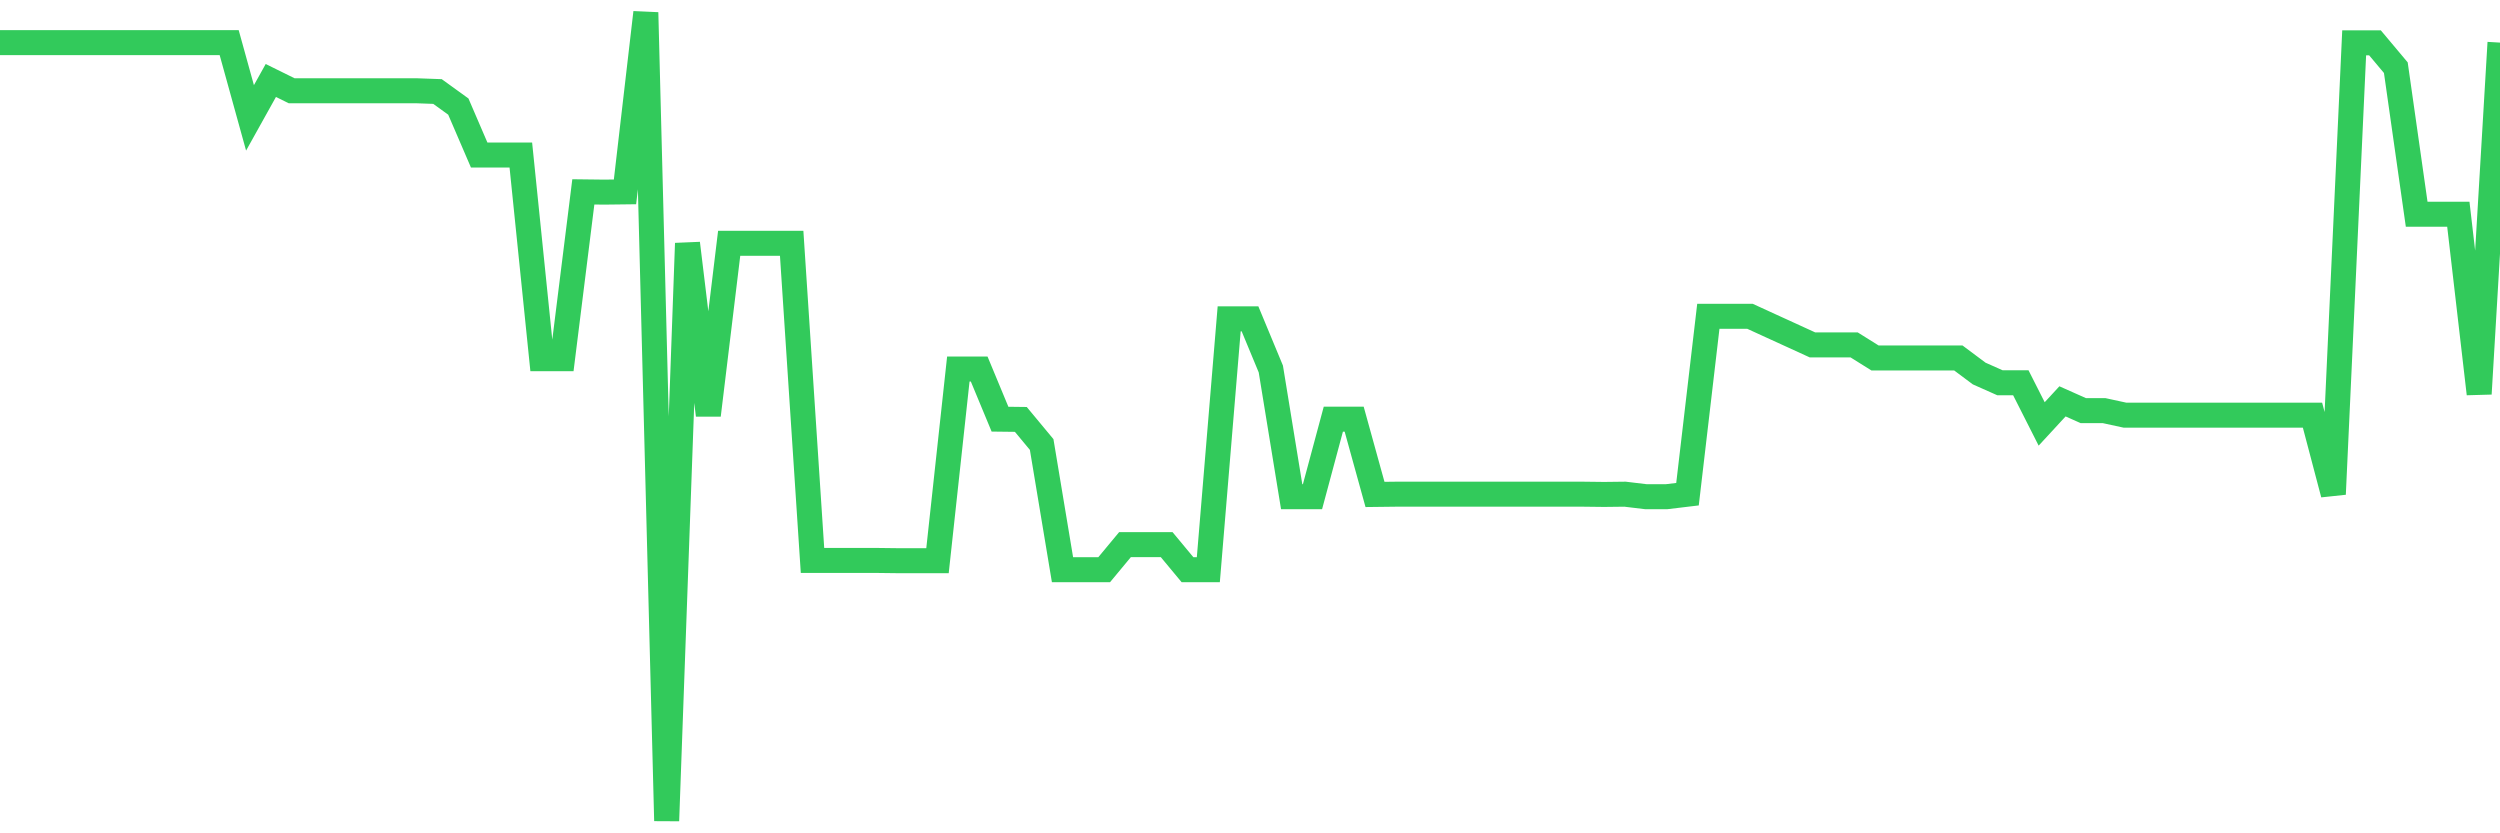 <svg
  xmlns="http://www.w3.org/2000/svg"
  xmlns:xlink="http://www.w3.org/1999/xlink"
  width="120"
  height="40"
  viewBox="0 0 120 40"
  preserveAspectRatio="none"
>
  <polyline
    points="0,2.045 1,2.045 2,2.045 3,2.045 4,2.045 5,2.045 6,2.045 7,2.045 8,2.045 9,2.045 10,2.045 11,2.045 12,5.658 13,3.863 14,4.357 15,4.357 16,4.357 17,4.357 18,4.357 19,4.357 20,4.357 21,4.393 22,5.116 23,7.44 24,7.44 25,7.44 26,17.218 27,17.218 28,9.21 29,9.222 30,9.21 31,0.6 32,39.4 33,11.679 34,19.928 35,11.679 36,11.679 37,11.679 38,11.679 39,26.9 40,26.9 41,26.9 42,26.9 43,26.912 44,26.912 45,26.912 46,17.712 47,17.712 48,20.12 49,20.132 50,21.337 51,27.346 52,27.346 53,27.346 54,26.142 55,26.142 56,26.142 57,27.346 58,27.346 59,15.304 60,15.304 61,17.712 62,23.841 63,23.841 64,20.12 65,20.12 66,23.733 67,23.721 68,23.721 69,23.721 70,23.721 71,23.721 72,23.721 73,23.721 74,23.721 75,23.721 76,23.721 77,23.733 78,23.721 79,23.841 80,23.841 81,23.721 82,15.183 83,15.183 84,15.183 85,15.641 86,16.098 87,16.556 88,16.556 89,16.556 90,17.182 91,17.182 92,17.182 93,17.182 94,17.182 95,17.929 96,18.374 97,18.374 98,20.349 99,19.265 100,19.711 101,19.711 102,19.928 103,19.928 104,19.928 105,19.928 106,19.928 107,19.928 108,19.928 109,19.928 110,19.928 111,19.928 112,23.721 113,2.057 114,2.057 115,3.249 116,10.282 117,10.282 118,10.282 119,18.904 120,2.045"
    fill="none"
    stroke="#32ca5b"
    stroke-width="1.2"
  >
  </polyline>
</svg>